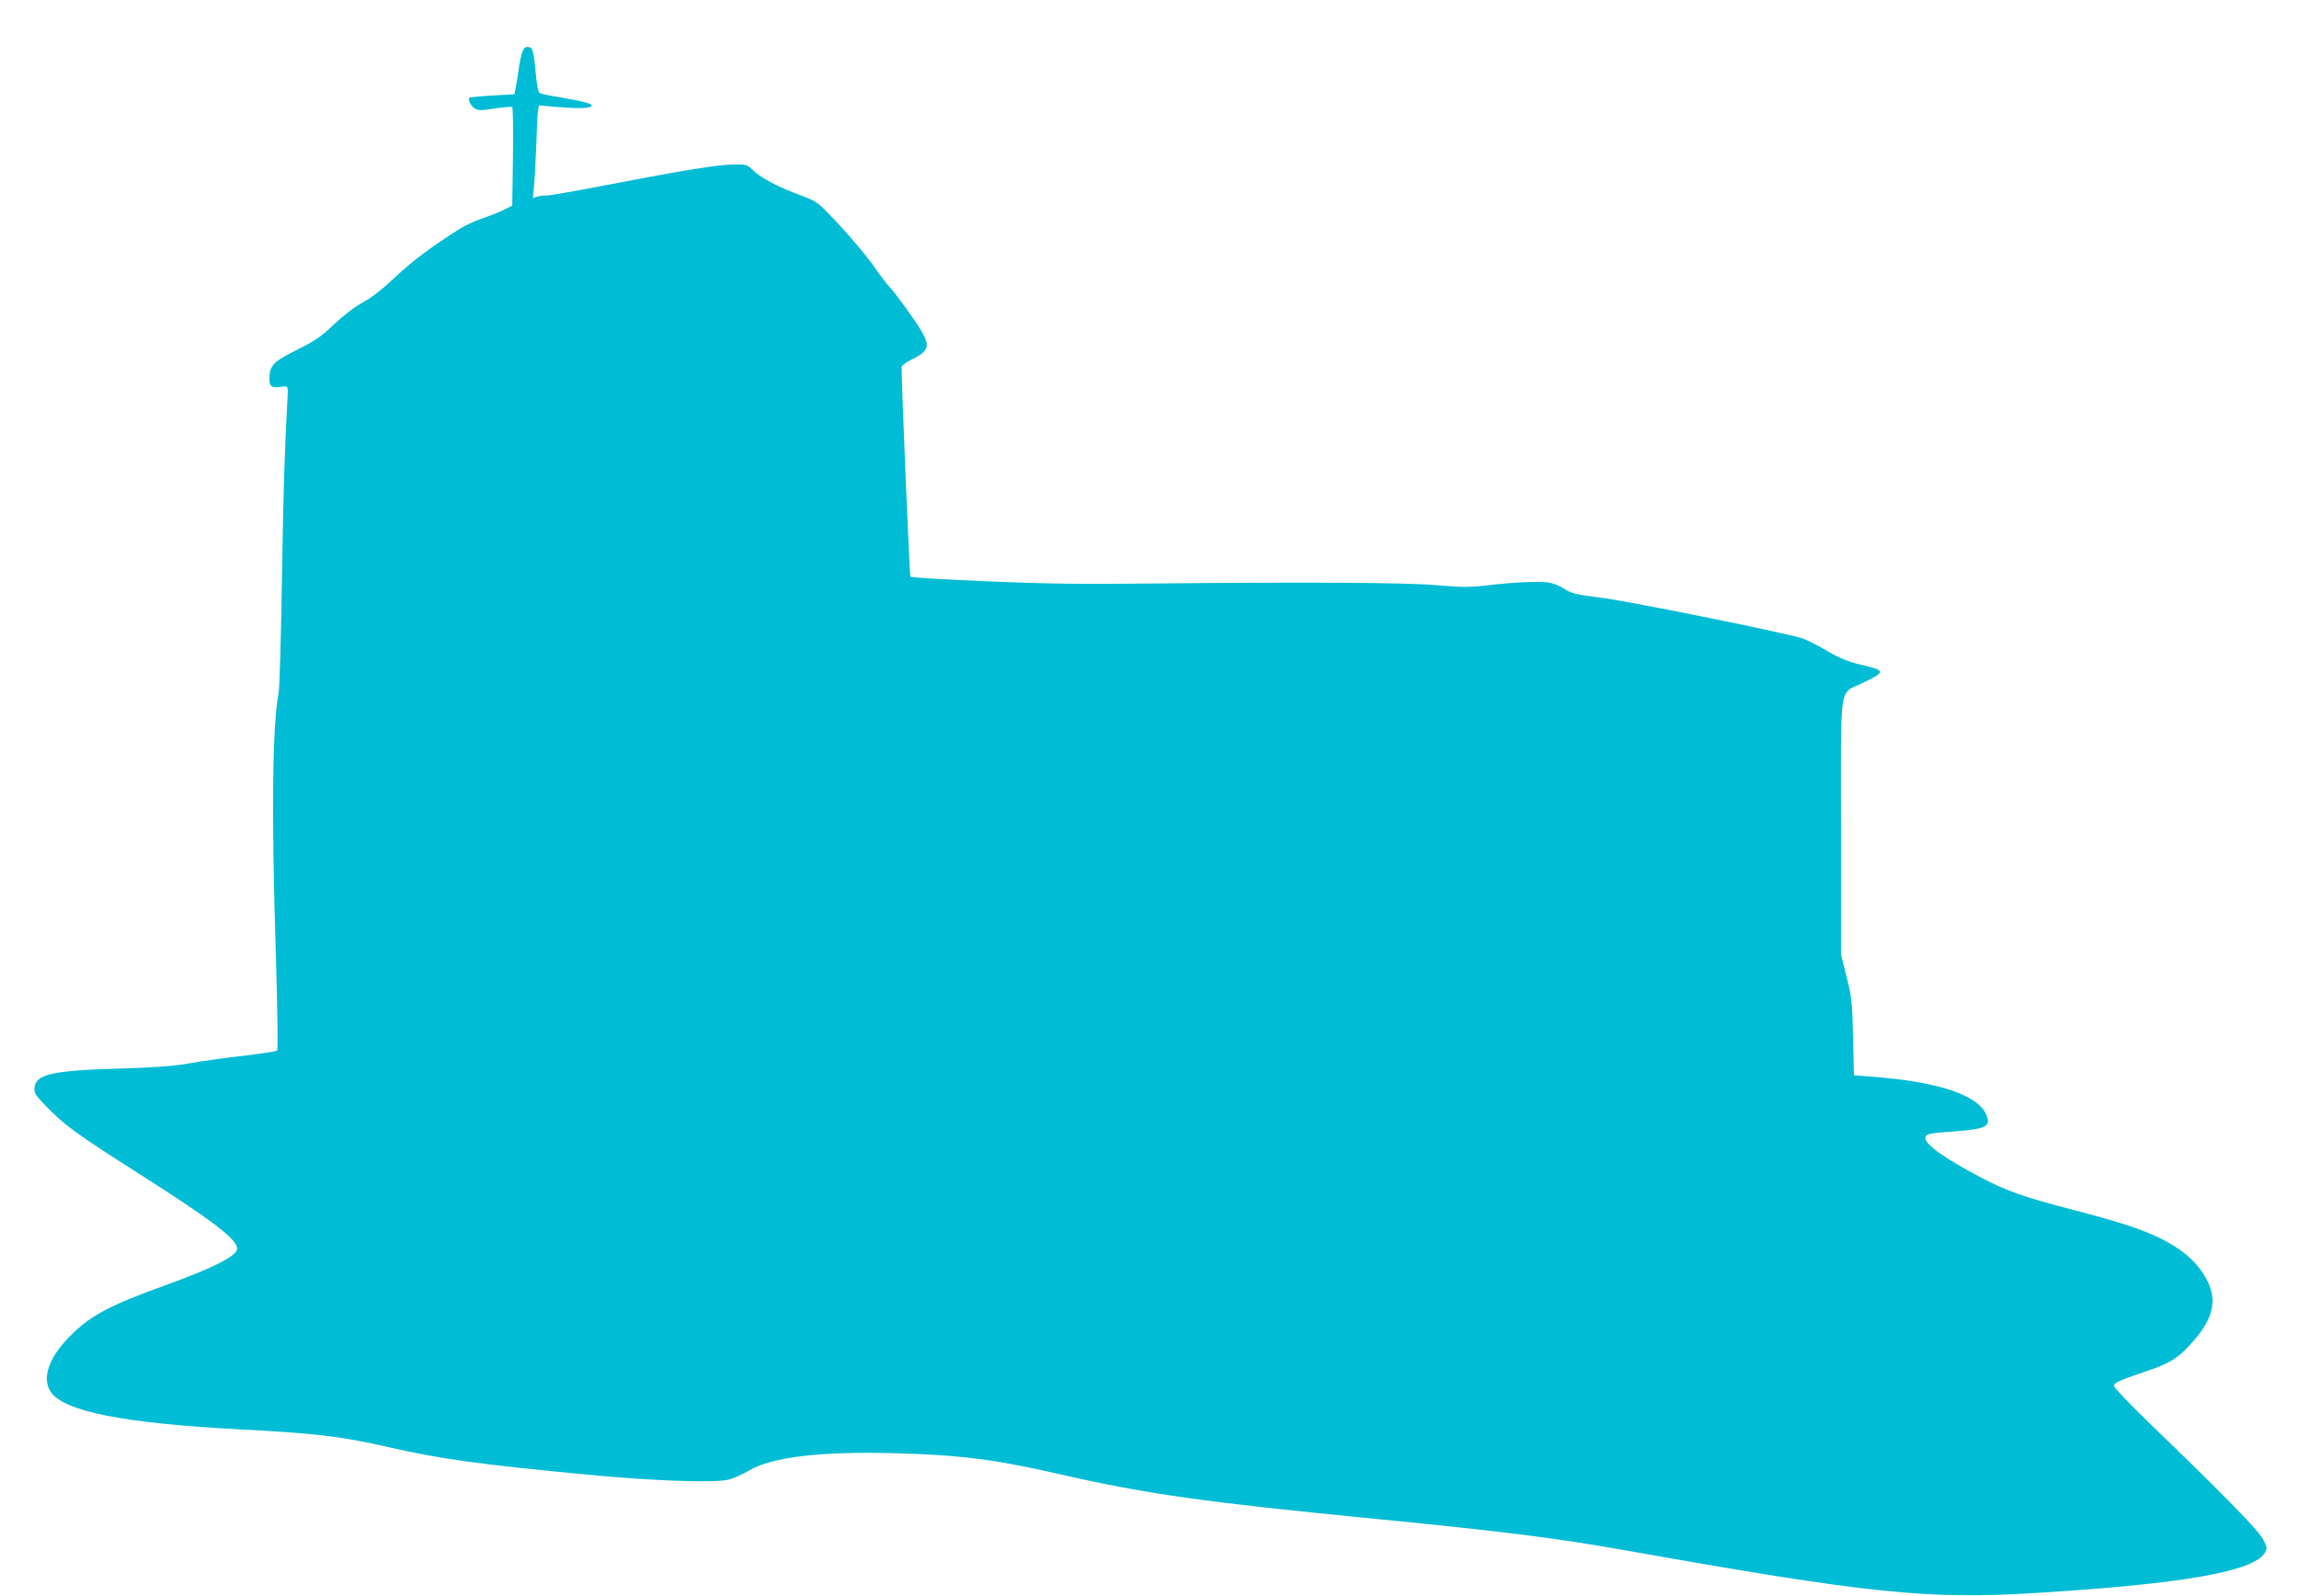 <?xml version="1.0" standalone="no"?>
<!DOCTYPE svg PUBLIC "-//W3C//DTD SVG 20010904//EN"
 "http://www.w3.org/TR/2001/REC-SVG-20010904/DTD/svg10.dtd">
<svg version="1.0" xmlns="http://www.w3.org/2000/svg"
 width="1280pt" height="889pt" viewBox="0 0 1280 889"
 preserveAspectRatio="xMidYMid meet">
<g transform="translate(0,889) scale(0.1,-0.1)"
fill="#00bcd4" stroke="none">
<path d="M2909 8603 c-6 -15 -16 -59 -21 -98 -5 -38 -13 -86 -17 -105 l-7 -35
-123 -7 c-68 -4 -126 -10 -128 -12 -10 -9 9 -47 30 -60 19 -12 36 -12 111 0
49 7 93 11 98 8 4 -3 6 -128 4 -277 l-4 -272 -44 -22 c-23 -12 -77 -34 -119
-48 -42 -14 -99 -40 -127 -58 -159 -100 -263 -178 -360 -269 -73 -69 -133
-116 -183 -143 -46 -25 -106 -71 -159 -121 -72 -69 -104 -91 -208 -143 -134
-67 -152 -87 -152 -165 0 -39 16 -49 66 -40 34 6 38 3 36 -36 -18 -336 -24
-526 -32 -1020 -5 -327 -13 -620 -19 -650 -35 -188 -40 -672 -15 -1464 9 -285
12 -522 7 -527 -4 -4 -89 -17 -189 -29 -100 -11 -232 -30 -295 -41 -86 -16
-182 -23 -394 -30 -376 -11 -466 -31 -473 -108 -3 -27 6 -41 60 -97 103 -108
178 -162 513 -375 421 -268 555 -370 555 -423 0 -40 -129 -106 -400 -204 -313
-113 -418 -169 -531 -284 -117 -117 -157 -233 -107 -309 73 -109 404 -175
1048 -209 437 -23 568 -39 836 -100 285 -65 502 -95 1089 -151 368 -36 726
-49 802 -29 26 6 77 29 114 51 125 74 396 107 809 96 365 -10 558 -34 915
-116 491 -112 804 -156 1775 -251 703 -69 988 -105 1380 -174 1354 -241 1677
-274 2275 -238 824 50 1226 120 1285 225 14 25 13 30 -10 74 -25 50 -224 253
-618 633 -117 113 -212 212 -212 221 0 18 26 30 167 78 138 46 183 72 254 149
144 155 164 269 71 406 -50 75 -128 138 -237 191 -108 52 -212 86 -490 159
-268 70 -363 103 -505 178 -200 105 -310 183 -310 219 0 24 18 28 161 38 176
13 205 28 179 91 -47 113 -270 187 -652 215 l-86 7 -5 211 c-4 195 -7 222 -36
337 l-31 125 0 711 c0 825 -14 735 124 802 127 62 126 68 -17 101 -67 16 -114
35 -181 74 -50 30 -111 61 -136 70 -76 28 -954 206 -1125 228 -141 18 -165 24
-204 49 -23 16 -63 32 -88 36 -54 8 -208 1 -353 -17 -88 -10 -134 -10 -270 2
-176 15 -731 18 -1625 9 -353 -4 -573 -1 -885 13 -228 9 -417 21 -421 25 -5 5
-50 1081 -49 1169 0 7 24 25 53 39 98 49 107 74 58 159 -32 56 -150 219 -181
250 -11 11 -53 66 -92 122 -40 56 -126 157 -190 226 -116 123 -117 124 -205
157 -130 48 -223 97 -266 138 -38 36 -39 37 -115 36 -92 -2 -282 -33 -697
-113 -171 -33 -324 -60 -340 -60 -17 1 -41 -2 -54 -6 l-24 -8 6 64 c4 35 9
141 13 234 3 94 7 181 10 194 l5 24 102 -9 c119 -9 177 -8 190 5 12 12 -37 25
-174 49 -57 9 -109 20 -115 24 -6 4 -14 40 -18 80 -14 154 -19 173 -43 176
-17 3 -26 -4 -34 -25z"/>
</g>
</svg>
